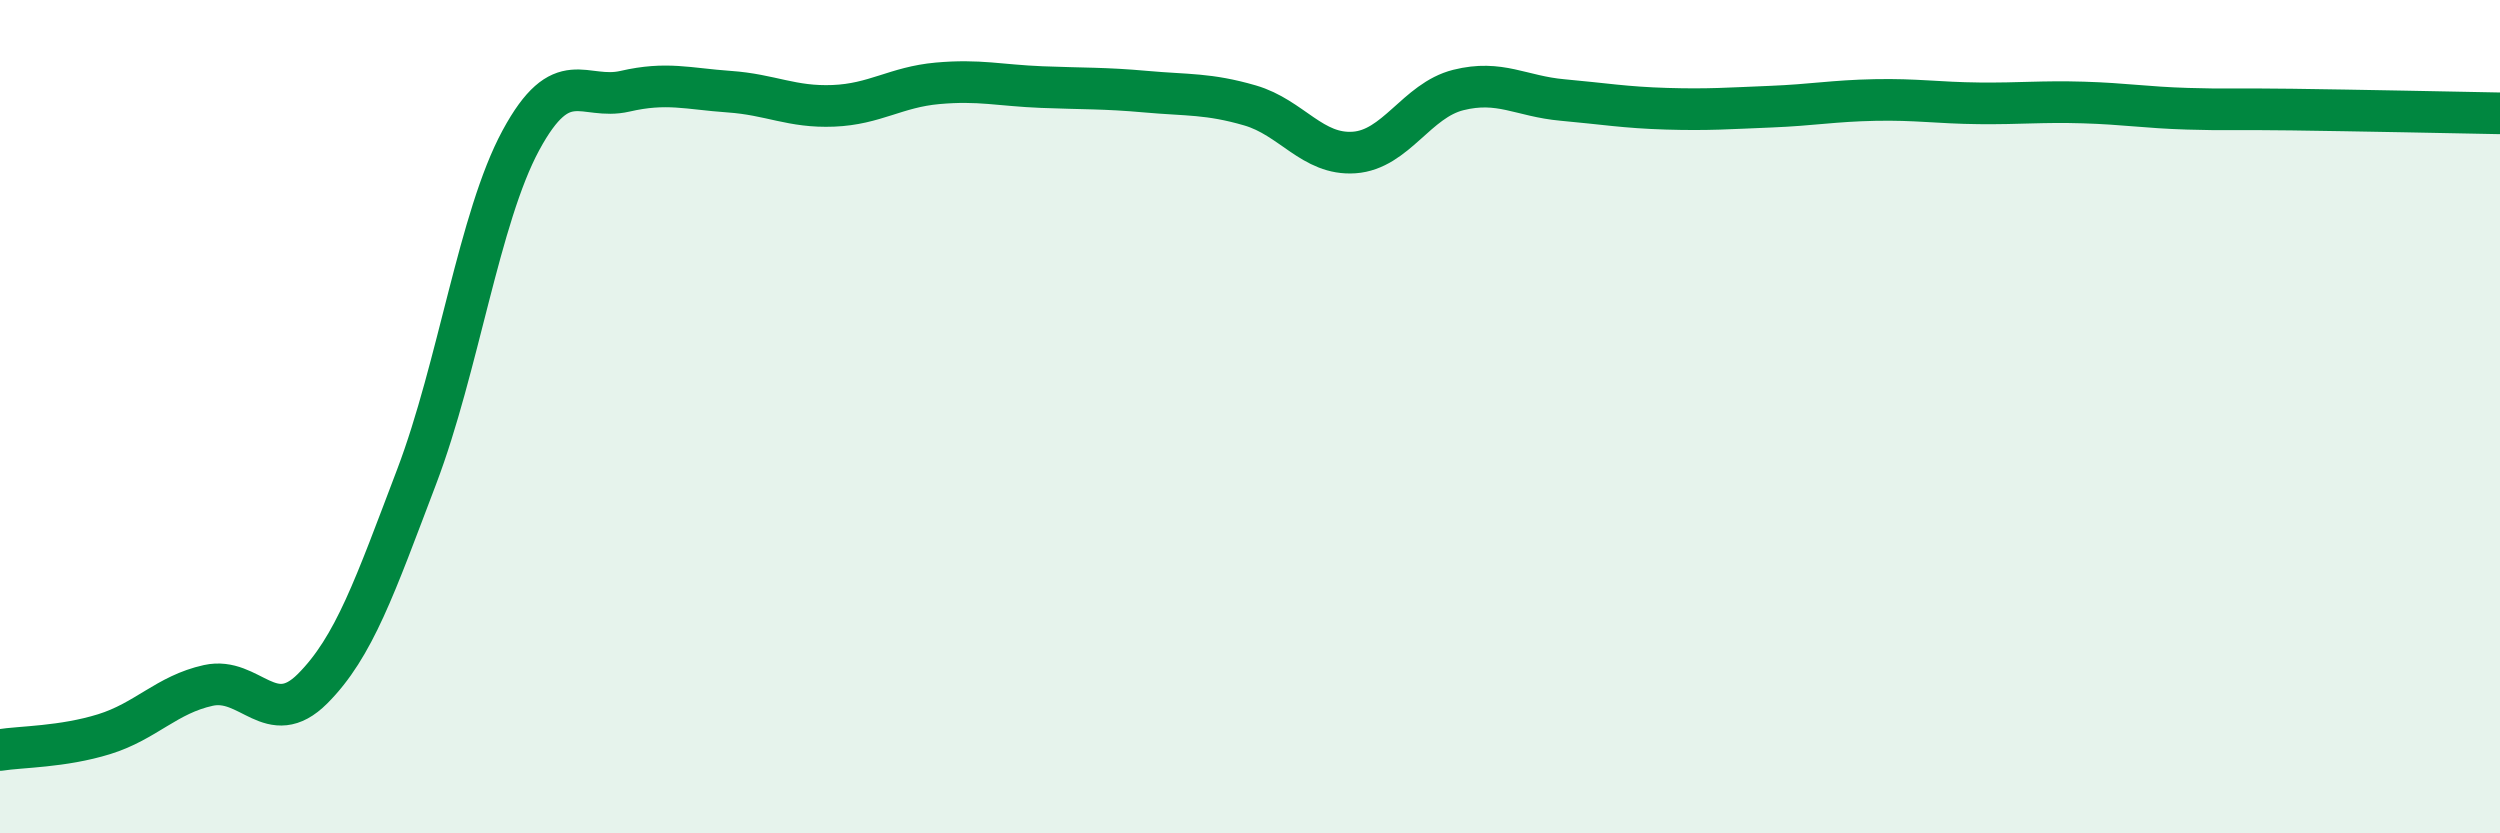 
    <svg width="60" height="20" viewBox="0 0 60 20" xmlns="http://www.w3.org/2000/svg">
      <path
        d="M 0,18 C 0.5,17.92 1.5,17.93 2.5,17.62 C 3.5,17.31 4,16.67 5,16.45 C 6,16.23 6.5,17.53 7.5,16.53 C 8.5,15.53 9,14.07 10,11.44 C 11,8.81 11.5,5.22 12.5,3.37 C 13.5,1.52 14,2.42 15,2.19 C 16,1.96 16.5,2.13 17.5,2.2 C 18.5,2.27 19,2.58 20,2.54 C 21,2.5 21.5,2.09 22.5,2 C 23.5,1.91 24,2.05 25,2.09 C 26,2.13 26.5,2.11 27.5,2.2 C 28.5,2.29 29,2.24 30,2.53 C 31,2.82 31.5,3.73 32.5,3.66 C 33.5,3.59 34,2.41 35,2.16 C 36,1.91 36.5,2.31 37.5,2.4 C 38.5,2.49 39,2.58 40,2.61 C 41,2.64 41.5,2.6 42.5,2.56 C 43.5,2.52 44,2.42 45,2.4 C 46,2.38 46.5,2.47 47.5,2.48 C 48.5,2.49 49,2.43 50,2.46 C 51,2.49 51.5,2.58 52.5,2.61 C 53.5,2.64 53.5,2.61 55,2.63 C 56.5,2.65 59,2.7 60,2.72L60 20L0 20Z"
        fill="#008740"
        opacity="0.1"
        stroke-linecap="round"
        stroke-linejoin="round"
      />
      <path
        d="M 0,18 C 0.5,17.92 1.5,17.93 2.5,17.62 C 3.5,17.31 4,16.67 5,16.45 C 6,16.23 6.5,17.53 7.5,16.53 C 8.5,15.53 9,14.07 10,11.44 C 11,8.81 11.5,5.22 12.5,3.37 C 13.5,1.52 14,2.42 15,2.19 C 16,1.96 16.5,2.13 17.5,2.2 C 18.5,2.27 19,2.58 20,2.54 C 21,2.5 21.5,2.09 22.5,2 C 23.5,1.91 24,2.05 25,2.09 C 26,2.13 26.5,2.11 27.5,2.2 C 28.5,2.29 29,2.24 30,2.53 C 31,2.82 31.5,3.73 32.5,3.66 C 33.5,3.59 34,2.41 35,2.16 C 36,1.91 36.5,2.31 37.5,2.4 C 38.5,2.49 39,2.58 40,2.61 C 41,2.64 41.5,2.6 42.5,2.56 C 43.5,2.52 44,2.42 45,2.4 C 46,2.38 46.5,2.47 47.5,2.48 C 48.5,2.49 49,2.43 50,2.46 C 51,2.49 51.5,2.58 52.5,2.61 C 53.5,2.64 53.5,2.61 55,2.63 C 56.5,2.65 59,2.7 60,2.72"
        stroke="#008740"
        stroke-width="1"
        fill="none"
        stroke-linecap="round"
        stroke-linejoin="round"
      />
    </svg>
  